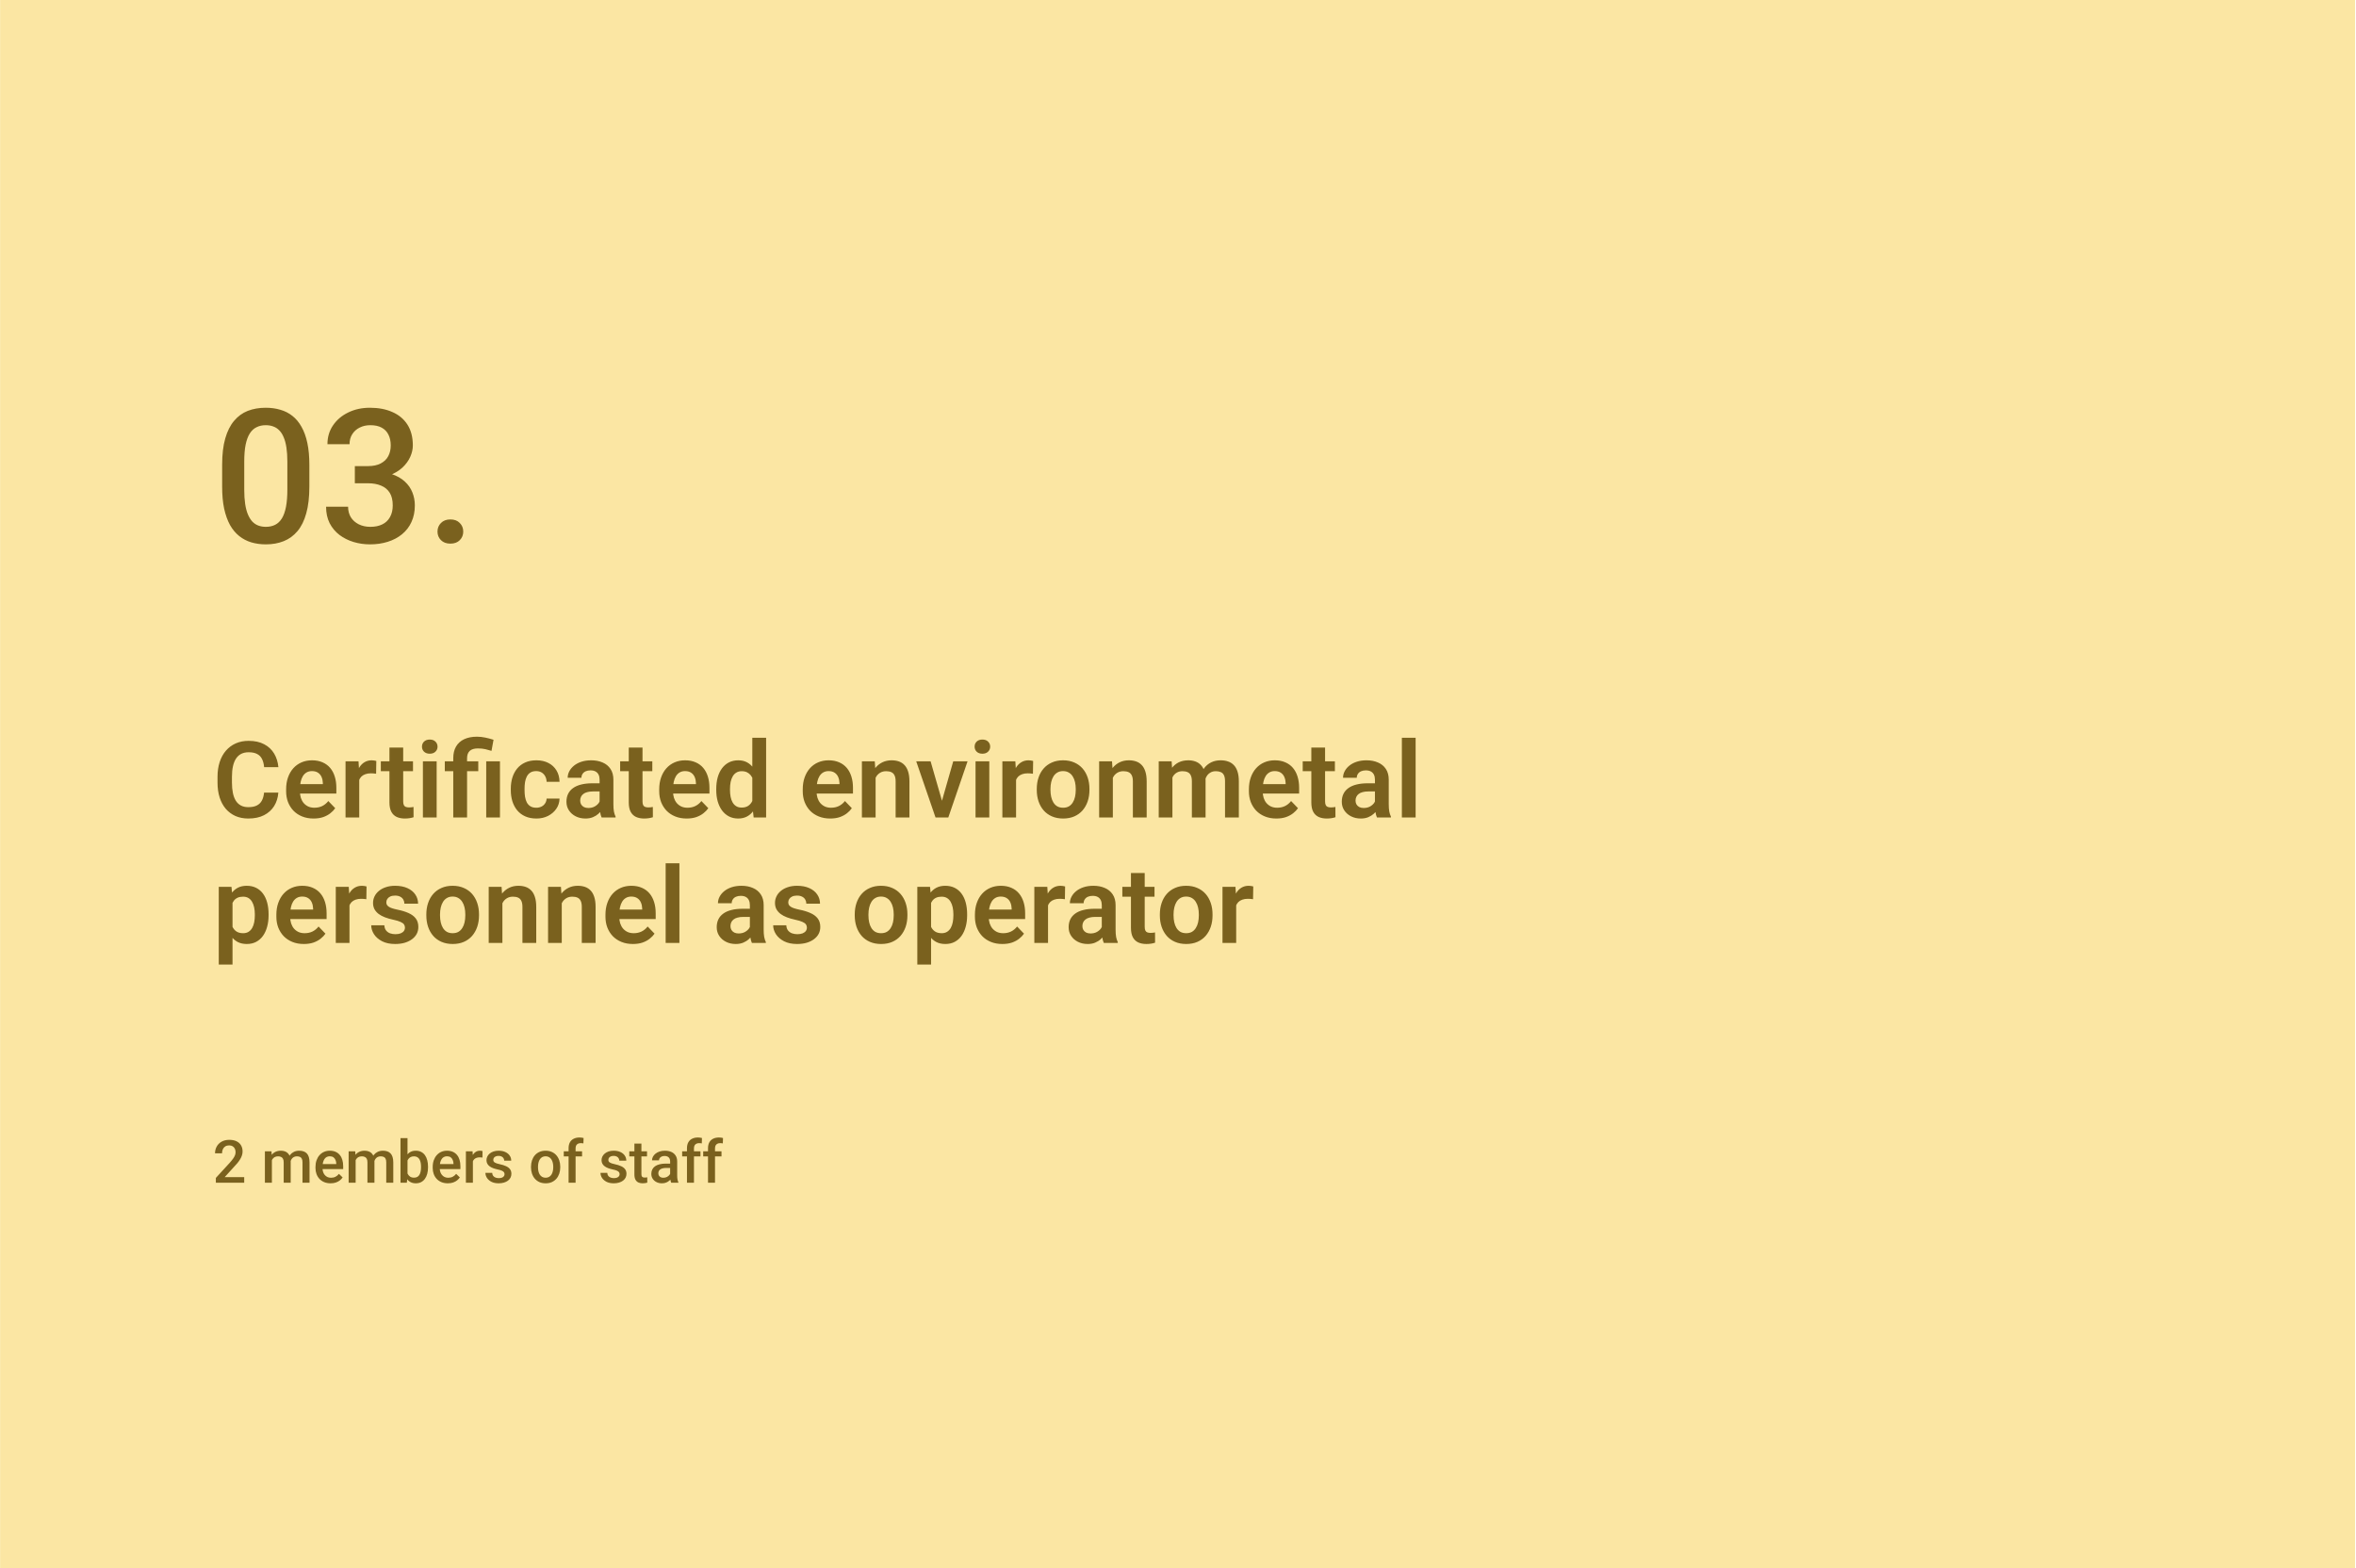 <svg width="751" height="500" viewBox="0 0 751 500" fill="none" xmlns="http://www.w3.org/2000/svg">
<rect width="750.677" height="500" transform="translate(0.032)" fill="#FBE6A3"/>
<path d="M98.612 148.212V155.14C98.612 158.459 98.282 161.292 97.623 163.641C96.982 165.97 96.051 167.862 94.828 169.318C93.605 170.773 92.14 171.841 90.432 172.52C88.744 173.199 86.851 173.539 84.755 173.539C83.086 173.539 81.534 173.325 80.097 172.898C78.681 172.471 77.4 171.802 76.255 170.89C75.11 169.977 74.129 168.803 73.314 167.367C72.519 165.912 71.898 164.175 71.451 162.156C71.024 160.138 70.811 157.799 70.811 155.14V148.212C70.811 144.874 71.141 142.059 71.801 139.769C72.46 137.46 73.402 135.587 74.624 134.151C75.847 132.695 77.303 131.637 78.991 130.978C80.699 130.318 82.601 129.988 84.697 129.988C86.385 129.988 87.938 130.201 89.355 130.628C90.791 131.036 92.072 131.686 93.198 132.579C94.343 133.471 95.313 134.636 96.109 136.072C96.924 137.489 97.545 139.206 97.972 141.225C98.399 143.224 98.612 145.553 98.612 148.212ZM91.597 156.13V147.164C91.597 145.475 91.499 143.99 91.305 142.71C91.111 141.409 90.82 140.313 90.432 139.42C90.063 138.508 89.597 137.77 89.035 137.207C88.472 136.625 87.831 136.208 87.113 135.956C86.395 135.684 85.59 135.548 84.697 135.548C83.61 135.548 82.64 135.762 81.786 136.189C80.932 136.596 80.214 137.256 79.632 138.168C79.049 139.08 78.603 140.284 78.293 141.778C78.001 143.253 77.856 145.048 77.856 147.164V156.13C77.856 157.838 77.953 159.342 78.147 160.642C78.341 161.943 78.632 163.059 79.02 163.99C79.408 164.902 79.874 165.659 80.418 166.261C80.981 166.843 81.621 167.27 82.339 167.542C83.076 167.813 83.882 167.949 84.755 167.949C85.862 167.949 86.842 167.736 87.695 167.309C88.549 166.882 89.268 166.203 89.85 165.271C90.432 164.32 90.869 163.088 91.16 161.574C91.451 160.06 91.597 158.245 91.597 156.13ZM113.11 148.59H117.302C118.932 148.59 120.281 148.309 121.349 147.746C122.435 147.183 123.241 146.407 123.765 145.417C124.289 144.427 124.551 143.292 124.551 142.011C124.551 140.672 124.308 139.527 123.823 138.576C123.357 137.605 122.639 136.858 121.669 136.334C120.718 135.81 119.505 135.548 118.03 135.548C116.788 135.548 115.662 135.8 114.653 136.305C113.663 136.79 112.877 137.489 112.295 138.401C111.713 139.294 111.422 140.361 111.422 141.603H104.377C104.377 139.352 104.968 137.353 106.152 135.606C107.336 133.86 108.947 132.491 110.985 131.502C113.042 130.492 115.352 129.988 117.913 129.988C120.65 129.988 123.037 130.444 125.075 131.356C127.132 132.249 128.733 133.588 129.878 135.373C131.023 137.159 131.596 139.371 131.596 142.011C131.596 143.214 131.314 144.437 130.752 145.679C130.189 146.921 129.354 148.056 128.248 149.085C127.142 150.094 125.764 150.919 124.114 151.56C122.465 152.181 120.553 152.491 118.379 152.491H113.11V148.59ZM113.11 154.063V150.22H118.379C120.863 150.22 122.979 150.511 124.726 151.094C126.492 151.676 127.928 152.481 129.034 153.51C130.14 154.519 130.946 155.674 131.45 156.974C131.974 158.275 132.236 159.653 132.236 161.108C132.236 163.088 131.877 164.854 131.159 166.406C130.461 167.94 129.461 169.24 128.161 170.307C126.86 171.375 125.337 172.18 123.59 172.724C121.863 173.267 119.98 173.539 117.943 173.539C116.118 173.539 114.371 173.286 112.702 172.782C111.033 172.277 109.539 171.53 108.219 170.54C106.9 169.531 105.851 168.279 105.075 166.785C104.318 165.271 103.94 163.524 103.94 161.545H110.956C110.956 162.806 111.247 163.922 111.829 164.893C112.431 165.844 113.265 166.591 114.333 167.134C115.42 167.678 116.662 167.949 118.059 167.949C119.534 167.949 120.805 167.687 121.873 167.163C122.94 166.639 123.755 165.863 124.318 164.834C124.9 163.806 125.191 162.564 125.191 161.108C125.191 159.458 124.871 158.119 124.231 157.091C123.59 156.062 122.678 155.305 121.494 154.82C120.31 154.315 118.913 154.063 117.302 154.063H113.11ZM139.456 169.463C139.456 168.376 139.825 167.464 140.562 166.727C141.3 165.97 142.299 165.591 143.561 165.591C144.842 165.591 145.841 165.97 146.559 166.727C147.297 167.464 147.665 168.376 147.665 169.463C147.665 170.55 147.297 171.462 146.559 172.2C145.841 172.937 144.842 173.306 143.561 173.306C142.299 173.306 141.3 172.937 140.562 172.2C139.825 171.462 139.456 170.55 139.456 169.463Z" fill="#7A611E"/>
<path d="M84.175 252.684H88.724C88.602 254.294 88.156 255.722 87.384 256.968C86.612 258.203 85.537 259.173 84.159 259.879C82.78 260.585 81.109 260.938 79.147 260.938C77.636 260.938 76.274 260.673 75.061 260.144C73.859 259.603 72.828 258.837 71.968 257.845C71.119 256.841 70.468 255.639 70.016 254.239C69.564 252.827 69.338 251.245 69.338 249.492V247.656C69.338 245.902 69.57 244.32 70.033 242.908C70.496 241.497 71.157 240.295 72.018 239.303C72.889 238.299 73.931 237.527 75.144 236.987C76.368 236.446 77.735 236.176 79.246 236.176C81.209 236.176 82.868 236.54 84.225 237.268C85.581 237.985 86.634 238.972 87.384 240.229C88.134 241.486 88.586 242.93 88.74 244.562H84.192C84.103 243.548 83.883 242.688 83.53 241.982C83.188 241.276 82.67 240.742 81.975 240.378C81.291 240.003 80.382 239.815 79.246 239.815C78.364 239.815 77.586 239.981 76.914 240.312C76.252 240.642 75.701 241.139 75.26 241.8C74.819 242.451 74.488 243.267 74.267 244.248C74.047 245.219 73.936 246.343 73.936 247.622V249.492C73.936 250.716 74.036 251.813 74.234 252.783C74.433 253.754 74.741 254.575 75.16 255.248C75.579 255.92 76.12 256.433 76.781 256.786C77.443 257.139 78.231 257.315 79.147 257.315C80.26 257.315 81.165 257.139 81.859 256.786C82.565 256.433 83.1 255.915 83.464 255.231C83.839 254.548 84.076 253.698 84.175 252.684ZM99.955 260.938C98.599 260.938 97.38 260.717 96.299 260.276C95.219 259.835 94.298 259.223 93.537 258.44C92.787 257.646 92.208 256.725 91.8 255.678C91.403 254.619 91.205 253.483 91.205 252.27V251.609C91.205 250.23 91.403 248.979 91.8 247.854C92.197 246.718 92.76 245.742 93.487 244.926C94.215 244.11 95.086 243.482 96.101 243.041C97.115 242.6 98.235 242.379 99.459 242.379C100.727 242.379 101.846 242.594 102.816 243.024C103.787 243.443 104.597 244.039 105.248 244.811C105.898 245.582 106.389 246.509 106.72 247.589C107.051 248.659 107.216 249.844 107.216 251.146V252.982H93.19V249.971H102.916V249.64C102.894 248.946 102.761 248.312 102.519 247.738C102.276 247.154 101.901 246.691 101.394 246.349C100.887 245.996 100.231 245.82 99.425 245.82C98.775 245.82 98.207 245.963 97.722 246.25C97.248 246.525 96.851 246.922 96.531 247.441C96.222 247.948 95.991 248.554 95.836 249.26C95.682 249.966 95.605 250.749 95.605 251.609V252.27C95.605 253.02 95.704 253.715 95.902 254.355C96.112 254.994 96.415 255.551 96.812 256.025C97.22 256.488 97.705 256.852 98.268 257.117C98.841 257.37 99.492 257.497 100.219 257.497C101.135 257.497 101.962 257.321 102.701 256.968C103.45 256.604 104.101 256.069 104.652 255.364L106.852 257.646C106.477 258.198 105.97 258.727 105.331 259.234C104.702 259.741 103.941 260.155 103.048 260.475C102.155 260.783 101.124 260.938 99.955 260.938ZM114.511 246.365V260.607H110.144V242.71H114.279L114.511 246.365ZM119.953 242.594L119.886 246.663C119.644 246.619 119.368 246.586 119.059 246.564C118.762 246.542 118.48 246.531 118.216 246.531C117.543 246.531 116.953 246.625 116.446 246.812C115.939 246.988 115.514 247.248 115.172 247.589C114.841 247.931 114.588 248.35 114.411 248.847C114.235 249.332 114.136 249.883 114.114 250.501L113.171 250.385C113.171 249.249 113.287 248.196 113.518 247.226C113.75 246.255 114.086 245.406 114.527 244.678C114.968 243.95 115.52 243.388 116.181 242.991C116.854 242.583 117.626 242.379 118.497 242.379C118.74 242.379 118.999 242.401 119.274 242.445C119.561 242.478 119.787 242.528 119.953 242.594ZM131.647 242.71V245.853H121.392V242.71H131.647ZM124.137 238.31H128.521V255.446C128.521 255.976 128.592 256.384 128.736 256.67C128.879 256.957 129.094 257.15 129.381 257.249C129.667 257.348 130.009 257.398 130.406 257.398C130.693 257.398 130.958 257.381 131.2 257.348C131.443 257.315 131.647 257.282 131.812 257.249L131.829 260.524C131.465 260.646 131.051 260.745 130.588 260.822C130.136 260.899 129.623 260.938 129.05 260.938C128.069 260.938 127.208 260.772 126.47 260.442C125.731 260.1 125.157 259.554 124.749 258.804C124.341 258.043 124.137 257.04 124.137 255.794V238.31ZM139.189 242.71V260.607H134.806V242.71H139.189ZM134.508 238.029C134.508 237.378 134.729 236.838 135.17 236.408C135.622 235.978 136.229 235.763 136.989 235.763C137.75 235.763 138.351 235.978 138.792 236.408C139.245 236.838 139.471 237.378 139.471 238.029C139.471 238.668 139.245 239.203 138.792 239.633C138.351 240.063 137.75 240.278 136.989 240.278C136.229 240.278 135.622 240.063 135.17 239.633C134.729 239.203 134.508 238.668 134.508 238.029ZM148.882 260.607H144.482V241.717C144.482 240.24 144.78 238.994 145.376 237.979C145.982 236.954 146.848 236.176 147.972 235.647C149.108 235.118 150.459 234.853 152.025 234.853C152.94 234.853 153.822 234.947 154.671 235.134C155.532 235.311 156.414 235.542 157.318 235.829L156.673 239.369C156.088 239.181 155.449 239.005 154.754 238.839C154.07 238.674 153.26 238.591 152.323 238.591C151.165 238.591 150.299 238.856 149.726 239.385C149.163 239.915 148.882 240.692 148.882 241.717V260.607ZM152.455 242.71V245.853H141.786V242.71H152.455ZM159.369 242.71V260.607H154.986V242.71H159.369ZM170.947 257.497C171.565 257.497 172.116 257.376 172.602 257.133C173.087 256.891 173.473 256.549 173.759 256.108C174.057 255.667 174.217 255.154 174.239 254.57H178.358C178.336 255.783 177.994 256.869 177.332 257.828C176.671 258.787 175.788 259.548 174.686 260.111C173.594 260.662 172.37 260.938 171.014 260.938C169.635 260.938 168.433 260.706 167.408 260.243C166.382 259.78 165.528 259.135 164.844 258.308C164.171 257.481 163.664 256.521 163.322 255.43C162.991 254.338 162.826 253.169 162.826 251.923V251.394C162.826 250.148 162.991 248.979 163.322 247.887C163.664 246.795 164.171 245.836 164.844 245.009C165.528 244.182 166.382 243.537 167.408 243.074C168.433 242.611 169.63 242.379 170.997 242.379C172.442 242.379 173.71 242.66 174.801 243.223C175.904 243.785 176.764 244.579 177.382 245.605C178.01 246.63 178.336 247.838 178.358 249.227H174.239C174.217 248.587 174.074 248.014 173.809 247.507C173.544 246.999 173.169 246.591 172.684 246.283C172.199 245.974 171.609 245.82 170.914 245.82C170.176 245.82 169.558 245.974 169.062 246.283C168.577 246.591 168.196 247.016 167.921 247.556C167.656 248.086 167.468 248.681 167.358 249.343C167.259 249.993 167.209 250.677 167.209 251.394V251.923C167.209 252.651 167.259 253.346 167.358 254.007C167.468 254.669 167.656 255.264 167.921 255.794C168.196 256.312 168.577 256.725 169.062 257.034C169.558 257.343 170.187 257.497 170.947 257.497ZM191.127 256.803V248.549C191.127 247.942 191.022 247.418 190.813 246.977C190.603 246.536 190.284 246.194 189.854 245.952C189.423 245.709 188.878 245.588 188.216 245.588C187.632 245.588 187.119 245.687 186.678 245.886C186.248 246.084 185.917 246.365 185.685 246.729C185.454 247.082 185.338 247.49 185.338 247.953H180.955C180.955 247.214 181.131 246.514 181.484 245.853C181.837 245.18 182.339 244.585 182.989 244.066C183.651 243.537 184.439 243.123 185.354 242.826C186.281 242.528 187.317 242.379 188.464 242.379C189.82 242.379 191.028 242.611 192.086 243.074C193.156 243.526 193.994 244.21 194.601 245.125C195.218 246.04 195.527 247.192 195.527 248.582V256.389C195.527 257.282 195.582 258.049 195.692 258.688C195.814 259.317 195.99 259.863 196.222 260.326V260.607H191.772C191.563 260.155 191.403 259.581 191.293 258.887C191.182 258.181 191.127 257.486 191.127 256.803ZM191.739 249.707L191.772 252.304H189.01C188.326 252.304 187.725 252.375 187.207 252.519C186.689 252.651 186.264 252.849 185.933 253.114C185.603 253.368 185.354 253.676 185.189 254.04C185.024 254.393 184.941 254.796 184.941 255.248C184.941 255.689 185.04 256.086 185.239 256.439C185.448 256.792 185.746 257.073 186.132 257.282C186.529 257.481 186.992 257.58 187.521 257.58C188.293 257.58 188.966 257.426 189.539 257.117C190.113 256.797 190.559 256.411 190.879 255.959C191.199 255.507 191.37 255.077 191.392 254.669L192.649 256.554C192.495 257.007 192.263 257.486 191.954 257.994C191.645 258.501 191.248 258.975 190.763 259.416C190.278 259.857 189.694 260.221 189.01 260.508C188.326 260.794 187.532 260.938 186.628 260.938C185.47 260.938 184.434 260.706 183.518 260.243C182.603 259.78 181.881 259.146 181.352 258.341C180.822 257.536 180.558 256.621 180.558 255.595C180.558 254.647 180.734 253.809 181.087 253.081C181.44 252.353 181.964 251.741 182.658 251.245C183.353 250.738 184.213 250.357 185.239 250.104C186.275 249.839 187.461 249.707 188.795 249.707H191.739ZM207.932 242.71V245.853H197.677V242.71H207.932ZM200.423 238.31H204.806V255.446C204.806 255.976 204.878 256.384 205.021 256.67C205.165 256.957 205.38 257.15 205.666 257.249C205.953 257.348 206.295 257.398 206.692 257.398C206.979 257.398 207.243 257.381 207.486 257.348C207.728 257.315 207.932 257.282 208.098 257.249L208.114 260.524C207.751 260.646 207.337 260.745 206.874 260.822C206.422 260.899 205.909 260.938 205.336 260.938C204.354 260.938 203.494 260.772 202.755 260.442C202.016 260.1 201.443 259.554 201.035 258.804C200.627 258.043 200.423 257.04 200.423 255.794V238.31ZM218.882 260.938C217.526 260.938 216.308 260.717 215.227 260.276C214.146 259.835 213.226 259.223 212.465 258.44C211.715 257.646 211.136 256.725 210.728 255.678C210.331 254.619 210.132 253.483 210.132 252.27V251.609C210.132 250.23 210.331 248.979 210.728 247.854C211.125 246.718 211.687 245.742 212.415 244.926C213.143 244.11 214.014 243.482 215.028 243.041C216.043 242.6 217.162 242.379 218.386 242.379C219.654 242.379 220.774 242.594 221.744 243.024C222.714 243.443 223.525 244.039 224.175 244.811C224.826 245.582 225.317 246.509 225.648 247.589C225.978 248.659 226.144 249.844 226.144 251.146V252.982H212.117V249.971H221.843V249.64C221.821 248.946 221.689 248.312 221.446 247.738C221.204 247.154 220.829 246.691 220.321 246.349C219.814 245.996 219.158 245.82 218.353 245.82C217.703 245.82 217.135 245.963 216.649 246.25C216.175 246.525 215.778 246.922 215.459 247.441C215.15 247.948 214.918 248.554 214.764 249.26C214.609 249.966 214.532 250.749 214.532 251.609V252.27C214.532 253.02 214.631 253.715 214.83 254.355C215.039 254.994 215.343 255.551 215.74 256.025C216.148 256.488 216.633 256.852 217.195 257.117C217.769 257.37 218.419 257.497 219.147 257.497C220.062 257.497 220.889 257.321 221.628 256.968C222.378 256.604 223.029 256.069 223.58 255.364L225.78 257.646C225.405 258.198 224.898 258.727 224.258 259.234C223.63 259.741 222.869 260.155 221.976 260.475C221.082 260.783 220.051 260.938 218.882 260.938ZM239.806 256.803V235.2H244.206V260.607H240.236L239.806 256.803ZM228.311 251.873V251.526C228.311 250.159 228.465 248.918 228.774 247.804C229.094 246.68 229.557 245.715 230.163 244.91C230.77 244.105 231.503 243.482 232.363 243.041C233.234 242.6 234.221 242.379 235.324 242.379C236.394 242.379 237.325 242.594 238.119 243.024C238.924 243.454 239.608 244.066 240.17 244.86C240.744 245.654 241.201 246.597 241.543 247.689C241.885 248.769 242.133 249.96 242.288 251.261V252.204C242.133 253.472 241.885 254.636 241.543 255.694C241.201 256.753 240.744 257.679 240.17 258.473C239.608 259.256 238.924 259.863 238.119 260.293C237.314 260.723 236.371 260.938 235.291 260.938C234.199 260.938 233.218 260.712 232.347 260.26C231.486 259.807 230.753 259.173 230.147 258.357C229.551 257.541 229.094 256.582 228.774 255.479C228.465 254.377 228.311 253.175 228.311 251.873ZM232.694 251.526V251.873C232.694 252.645 232.76 253.368 232.892 254.04C233.025 254.713 233.24 255.308 233.537 255.827C233.835 256.334 234.216 256.731 234.679 257.018C235.153 257.304 235.726 257.448 236.399 257.448C237.259 257.448 237.965 257.26 238.516 256.885C239.079 256.499 239.514 255.976 239.823 255.314C240.132 254.641 240.33 253.886 240.418 253.048V250.451C240.374 249.789 240.259 249.177 240.071 248.615C239.895 248.053 239.641 247.567 239.31 247.159C238.99 246.751 238.593 246.432 238.119 246.2C237.645 245.968 237.083 245.853 236.432 245.853C235.759 245.853 235.186 246.002 234.712 246.299C234.238 246.586 233.852 246.988 233.554 247.507C233.256 248.025 233.036 248.626 232.892 249.31C232.76 249.993 232.694 250.732 232.694 251.526ZM264.634 260.938C263.278 260.938 262.059 260.717 260.978 260.276C259.898 259.835 258.977 259.223 258.216 258.44C257.466 257.646 256.887 256.725 256.479 255.678C256.082 254.619 255.884 253.483 255.884 252.27V251.609C255.884 250.23 256.082 248.979 256.479 247.854C256.876 246.718 257.439 245.742 258.167 244.926C258.894 244.11 259.765 243.482 260.78 243.041C261.794 242.6 262.914 242.379 264.138 242.379C265.406 242.379 266.525 242.594 267.496 243.024C268.466 243.443 269.276 244.039 269.927 244.811C270.578 245.582 271.068 246.509 271.399 247.589C271.73 248.659 271.895 249.844 271.895 251.146V252.982H257.869V249.971H267.595V249.64C267.573 248.946 267.44 248.312 267.198 247.738C266.955 247.154 266.58 246.691 266.073 246.349C265.566 245.996 264.91 245.82 264.105 245.82C263.454 245.82 262.886 245.963 262.401 246.25C261.927 246.525 261.53 246.922 261.21 247.441C260.901 247.948 260.67 248.554 260.515 249.26C260.361 249.966 260.284 250.749 260.284 251.609V252.27C260.284 253.02 260.383 253.715 260.581 254.355C260.791 254.994 261.094 255.551 261.491 256.025C261.899 256.488 262.384 256.852 262.947 257.117C263.52 257.37 264.171 257.497 264.899 257.497C265.814 257.497 266.641 257.321 267.38 256.968C268.13 256.604 268.78 256.069 269.332 255.364L271.531 257.646C271.157 258.198 270.649 258.727 270.01 259.234C269.381 259.741 268.62 260.155 267.727 260.475C266.834 260.783 265.803 260.938 264.634 260.938ZM279.107 246.531V260.607H274.74V242.71H278.842L279.107 246.531ZM278.412 251.013H277.122C277.133 249.712 277.31 248.532 277.651 247.474C277.993 246.415 278.473 245.505 279.091 244.744C279.719 243.984 280.463 243.399 281.324 242.991C282.184 242.583 283.143 242.379 284.202 242.379C285.062 242.379 285.839 242.5 286.534 242.743C287.229 242.986 287.824 243.372 288.32 243.901C288.827 244.43 289.213 245.125 289.478 245.985C289.754 246.834 289.892 247.882 289.892 249.128V260.607H285.492V249.095C285.492 248.279 285.37 247.634 285.128 247.159C284.896 246.685 284.554 246.349 284.102 246.15C283.661 245.952 283.115 245.853 282.465 245.853C281.792 245.853 281.202 245.99 280.695 246.266C280.199 246.531 279.78 246.9 279.438 247.374C279.107 247.849 278.853 248.394 278.677 249.012C278.501 249.629 278.412 250.297 278.412 251.013ZM299.684 257.299L303.852 242.71H308.417L302.281 260.607H299.502L299.684 257.299ZM296.64 242.71L300.858 257.332L301.007 260.607H298.212L292.058 242.71H296.64ZM315.348 242.71V260.607H310.964V242.71H315.348ZM310.667 238.029C310.667 237.378 310.887 236.838 311.328 236.408C311.78 235.978 312.387 235.763 313.148 235.763C313.909 235.763 314.51 235.978 314.951 236.408C315.403 236.838 315.629 237.378 315.629 238.029C315.629 238.668 315.403 239.203 314.951 239.633C314.51 240.063 313.909 240.278 313.148 240.278C312.387 240.278 311.78 240.063 311.328 239.633C310.887 239.203 310.667 238.668 310.667 238.029ZM323.883 246.365V260.607H319.516V242.71H323.651L323.883 246.365ZM329.325 242.594L329.258 246.663C329.016 246.619 328.74 246.586 328.431 246.564C328.134 246.542 327.852 246.531 327.588 246.531C326.915 246.531 326.325 246.625 325.818 246.812C325.311 246.988 324.886 247.248 324.544 247.589C324.214 247.931 323.96 248.35 323.783 248.847C323.607 249.332 323.508 249.883 323.486 250.501L322.543 250.385C322.543 249.249 322.659 248.196 322.89 247.226C323.122 246.255 323.458 245.406 323.899 244.678C324.34 243.95 324.892 243.388 325.553 242.991C326.226 242.583 326.998 242.379 327.869 242.379C328.112 242.379 328.371 242.401 328.646 242.445C328.933 242.478 329.159 242.528 329.325 242.594ZM330.482 251.84V251.493C330.482 250.181 330.67 248.973 331.045 247.871C331.42 246.757 331.966 245.792 332.682 244.976C333.399 244.16 334.276 243.526 335.312 243.074C336.349 242.611 337.529 242.379 338.852 242.379C340.197 242.379 341.388 242.611 342.425 243.074C343.472 243.526 344.355 244.16 345.071 244.976C345.788 245.792 346.334 246.757 346.709 247.871C347.084 248.973 347.271 250.181 347.271 251.493V251.84C347.271 253.142 347.084 254.349 346.709 255.463C346.334 256.565 345.788 257.53 345.071 258.357C344.355 259.173 343.478 259.807 342.441 260.26C341.405 260.712 340.219 260.938 338.885 260.938C337.562 260.938 336.376 260.712 335.329 260.26C334.281 259.807 333.399 259.173 332.682 258.357C331.966 257.53 331.42 256.565 331.045 255.463C330.67 254.349 330.482 253.142 330.482 251.84ZM334.849 251.493V251.84C334.849 252.623 334.926 253.357 335.081 254.04C335.235 254.724 335.472 255.325 335.792 255.843C336.112 256.361 336.525 256.769 337.033 257.067C337.551 257.354 338.168 257.497 338.885 257.497C339.591 257.497 340.197 257.354 340.705 257.067C341.212 256.769 341.625 256.361 341.945 255.843C342.276 255.325 342.519 254.724 342.673 254.04C342.827 253.357 342.905 252.623 342.905 251.84V251.493C342.905 250.721 342.827 249.999 342.673 249.326C342.519 248.643 342.276 248.042 341.945 247.523C341.625 246.994 341.206 246.58 340.688 246.283C340.181 245.974 339.569 245.82 338.852 245.82C338.146 245.82 337.54 245.974 337.033 246.283C336.525 246.58 336.112 246.994 335.792 247.523C335.472 248.042 335.235 248.643 335.081 249.326C334.926 249.999 334.849 250.721 334.849 251.493ZM354.731 246.531V260.607H350.364V242.71H354.466L354.731 246.531ZM354.036 251.013H352.746C352.757 249.712 352.934 248.532 353.276 247.474C353.617 246.415 354.097 245.505 354.715 244.744C355.343 243.984 356.087 243.399 356.948 242.991C357.808 242.583 358.767 242.379 359.826 242.379C360.686 242.379 361.463 242.5 362.158 242.743C362.853 242.986 363.448 243.372 363.944 243.901C364.452 244.43 364.837 245.125 365.102 245.985C365.378 246.834 365.516 247.882 365.516 249.128V260.607H361.116V249.095C361.116 248.279 360.995 247.634 360.752 247.159C360.52 246.685 360.179 246.349 359.726 246.15C359.285 245.952 358.739 245.853 358.089 245.853C357.416 245.853 356.826 245.99 356.319 246.266C355.823 246.531 355.404 246.9 355.062 247.374C354.731 247.849 354.477 248.394 354.301 249.012C354.125 249.629 354.036 250.297 354.036 251.013ZM373.72 246.382V260.607H369.353V242.71H373.472L373.72 246.382ZM373.075 251.013H371.735C371.735 249.767 371.884 248.62 372.182 247.573C372.49 246.525 372.942 245.616 373.538 244.844C374.133 244.061 374.867 243.454 375.738 243.024C376.62 242.594 377.64 242.379 378.798 242.379C379.603 242.379 380.342 242.5 381.014 242.743C381.687 242.975 382.266 243.344 382.751 243.851C383.247 244.347 383.628 244.998 383.892 245.803C384.157 246.597 384.289 247.551 384.289 248.665V260.607H379.923V249.111C379.923 248.273 379.801 247.617 379.559 247.143C379.327 246.669 378.991 246.338 378.55 246.15C378.109 245.952 377.579 245.853 376.962 245.853C376.278 245.853 375.688 245.99 375.192 246.266C374.707 246.531 374.304 246.9 373.984 247.374C373.676 247.849 373.444 248.394 373.29 249.012C373.146 249.629 373.075 250.297 373.075 251.013ZM383.959 250.203L382.156 250.534C382.167 249.409 382.321 248.356 382.619 247.374C382.916 246.382 383.352 245.516 383.925 244.777C384.51 244.028 385.232 243.443 386.092 243.024C386.963 242.594 387.967 242.379 389.103 242.379C389.985 242.379 390.779 242.506 391.485 242.76C392.201 243.002 392.813 243.394 393.321 243.934C393.828 244.463 394.214 245.152 394.478 246.002C394.754 246.851 394.892 247.887 394.892 249.111V260.607H390.492V249.095C390.492 248.223 390.371 247.556 390.128 247.093C389.897 246.63 389.56 246.31 389.119 246.134C388.678 245.946 388.16 245.853 387.564 245.853C386.958 245.853 386.429 245.968 385.976 246.2C385.535 246.421 385.16 246.729 384.852 247.126C384.554 247.523 384.328 247.986 384.174 248.516C384.03 249.034 383.959 249.596 383.959 250.203ZM406.851 260.938C405.495 260.938 404.276 260.717 403.195 260.276C402.115 259.835 401.194 259.223 400.433 258.44C399.683 257.646 399.104 256.725 398.696 255.678C398.299 254.619 398.101 253.483 398.101 252.27V251.609C398.101 250.23 398.299 248.979 398.696 247.854C399.093 246.718 399.656 245.742 400.383 244.926C401.111 244.11 401.982 243.482 402.997 243.041C404.011 242.6 405.131 242.379 406.355 242.379C407.623 242.379 408.742 242.594 409.712 243.024C410.683 243.443 411.493 244.039 412.144 244.811C412.794 245.582 413.285 246.509 413.616 247.589C413.947 248.659 414.112 249.844 414.112 251.146V252.982H400.086V249.971H409.812V249.64C409.79 248.946 409.657 248.312 409.415 247.738C409.172 247.154 408.797 246.691 408.29 246.349C407.783 245.996 407.127 245.82 406.322 245.82C405.671 245.82 405.103 245.963 404.618 246.25C404.144 246.525 403.747 246.922 403.427 247.441C403.118 247.948 402.887 248.554 402.732 249.26C402.578 249.966 402.501 250.749 402.501 251.609V252.27C402.501 253.02 402.6 253.715 402.798 254.355C403.008 254.994 403.311 255.551 403.708 256.025C404.116 256.488 404.601 256.852 405.164 257.117C405.737 257.37 406.388 257.497 407.115 257.497C408.031 257.497 408.858 257.321 409.597 256.968C410.346 256.604 410.997 256.069 411.548 255.364L413.748 257.646C413.373 258.198 412.866 258.727 412.227 259.234C411.598 259.741 410.837 260.155 409.944 260.475C409.051 260.783 408.02 260.938 406.851 260.938ZM425.509 242.71V245.853H415.254V242.71H425.509ZM417.999 238.31H422.383V255.446C422.383 255.976 422.454 256.384 422.598 256.67C422.741 256.957 422.956 257.15 423.243 257.249C423.529 257.348 423.871 257.398 424.268 257.398C424.555 257.398 424.82 257.381 425.062 257.348C425.305 257.315 425.509 257.282 425.674 257.249L425.691 260.524C425.327 260.646 424.913 260.745 424.45 260.822C423.998 260.899 423.485 260.938 422.912 260.938C421.93 260.938 421.07 260.772 420.332 260.442C419.593 260.1 419.019 259.554 418.611 258.804C418.203 258.043 417.999 257.04 417.999 255.794V238.31ZM438.278 256.803V248.549C438.278 247.942 438.173 247.418 437.964 246.977C437.754 246.536 437.435 246.194 437.004 245.952C436.574 245.709 436.029 245.588 435.367 245.588C434.783 245.588 434.27 245.687 433.829 245.886C433.399 246.084 433.068 246.365 432.836 246.729C432.605 247.082 432.489 247.49 432.489 247.953H428.106C428.106 247.214 428.282 246.514 428.635 245.853C428.988 245.18 429.49 244.585 430.14 244.066C430.802 243.537 431.59 243.123 432.505 242.826C433.432 242.528 434.468 242.379 435.615 242.379C436.971 242.379 438.179 242.611 439.237 243.074C440.307 243.526 441.145 244.21 441.752 245.125C442.369 246.04 442.678 247.192 442.678 248.582V256.389C442.678 257.282 442.733 258.049 442.843 258.688C442.965 259.317 443.141 259.863 443.373 260.326V260.607H438.923C438.714 260.155 438.554 259.581 438.444 258.887C438.333 258.181 438.278 257.486 438.278 256.803ZM438.89 249.707L438.923 252.304H436.161C435.477 252.304 434.876 252.375 434.358 252.519C433.84 252.651 433.415 252.849 433.084 253.114C432.754 253.368 432.505 253.676 432.34 254.04C432.175 254.393 432.092 254.796 432.092 255.248C432.092 255.689 432.191 256.086 432.39 256.439C432.599 256.792 432.897 257.073 433.283 257.282C433.68 257.481 434.143 257.58 434.672 257.58C435.444 257.58 436.117 257.426 436.69 257.117C437.264 256.797 437.71 256.411 438.03 255.959C438.35 255.507 438.521 255.077 438.543 254.669L439.8 256.554C439.645 257.007 439.414 257.486 439.105 257.994C438.796 258.501 438.399 258.975 437.914 259.416C437.429 259.857 436.845 260.221 436.161 260.508C435.477 260.794 434.683 260.938 433.779 260.938C432.621 260.938 431.585 260.706 430.669 260.243C429.754 259.78 429.032 259.146 428.503 258.341C427.973 257.536 427.709 256.621 427.709 255.595C427.709 254.647 427.885 253.809 428.238 253.081C428.591 252.353 429.115 251.741 429.809 251.245C430.504 250.738 431.364 250.357 432.39 250.104C433.426 249.839 434.612 249.707 435.946 249.707H438.89ZM451.246 235.2V260.607H446.863V235.2H451.246ZM74.118 286.15V307.488H69.735V282.71H73.787L74.118 286.15ZM85.614 291.476V291.824C85.614 293.125 85.46 294.332 85.151 295.446C84.853 296.549 84.412 297.514 83.828 298.341C83.243 299.157 82.515 299.796 81.644 300.26C80.784 300.712 79.792 300.938 78.667 300.938C77.564 300.938 76.605 300.728 75.789 300.309C74.973 299.879 74.284 299.273 73.721 298.49C73.159 297.707 72.707 296.797 72.365 295.761C72.034 294.713 71.786 293.572 71.621 292.337V291.228C71.786 289.916 72.034 288.725 72.365 287.656C72.707 286.575 73.159 285.643 73.721 284.86C74.284 284.066 74.967 283.454 75.772 283.024C76.588 282.594 77.542 282.379 78.634 282.379C79.77 282.379 80.768 282.594 81.628 283.024C82.499 283.454 83.232 284.072 83.828 284.877C84.423 285.682 84.87 286.641 85.168 287.755C85.465 288.869 85.614 290.109 85.614 291.476ZM81.231 291.824V291.476C81.231 290.683 81.159 289.949 81.016 289.277C80.872 288.593 80.652 287.997 80.354 287.49C80.056 286.972 79.67 286.569 79.196 286.283C78.722 285.996 78.149 285.853 77.476 285.853C76.803 285.853 76.225 285.963 75.739 286.183C75.254 286.404 74.857 286.718 74.548 287.126C74.24 287.534 73.997 288.019 73.821 288.582C73.655 289.133 73.545 289.745 73.49 290.418V293.164C73.589 293.98 73.782 294.713 74.069 295.364C74.355 296.014 74.774 296.532 75.326 296.918C75.888 297.304 76.616 297.497 77.509 297.497C78.182 297.497 78.755 297.348 79.229 297.051C79.704 296.753 80.09 296.345 80.387 295.827C80.685 295.297 80.9 294.691 81.032 294.007C81.165 293.324 81.231 292.596 81.231 291.824ZM96.845 300.938C95.489 300.938 94.27 300.717 93.19 300.276C92.109 299.835 91.188 299.223 90.427 298.44C89.678 297.646 89.099 296.725 88.691 295.678C88.294 294.619 88.095 293.483 88.095 292.27V291.609C88.095 290.23 88.294 288.979 88.691 287.854C89.088 286.718 89.65 285.742 90.378 284.926C91.106 284.11 91.977 283.482 92.991 283.041C94.006 282.6 95.125 282.379 96.349 282.379C97.617 282.379 98.736 282.594 99.707 283.024C100.677 283.443 101.488 284.039 102.138 284.811C102.789 285.582 103.28 286.509 103.61 287.589C103.941 288.659 104.107 289.844 104.107 291.146V292.982H90.08V289.971H99.806V289.64C99.784 288.946 99.652 288.312 99.409 287.738C99.166 287.154 98.791 286.691 98.284 286.349C97.777 285.996 97.121 285.82 96.316 285.82C95.665 285.82 95.097 285.963 94.612 286.25C94.138 286.525 93.741 286.922 93.421 287.441C93.112 287.948 92.881 288.554 92.727 289.26C92.572 289.966 92.495 290.749 92.495 291.609V292.27C92.495 293.02 92.594 293.715 92.793 294.355C93.002 294.994 93.305 295.551 93.703 296.025C94.111 296.488 94.596 296.852 95.158 297.117C95.731 297.37 96.382 297.497 97.11 297.497C98.025 297.497 98.852 297.321 99.591 296.968C100.341 296.604 100.991 296.069 101.543 295.364L103.743 297.646C103.368 298.198 102.86 298.727 102.221 299.234C101.592 299.741 100.832 300.155 99.938 300.475C99.045 300.783 98.014 300.938 96.845 300.938ZM111.401 286.365V300.607H107.034V282.71H111.169L111.401 286.365ZM116.843 282.594L116.777 286.663C116.534 286.619 116.258 286.586 115.95 286.564C115.652 286.542 115.371 286.531 115.106 286.531C114.433 286.531 113.844 286.625 113.336 286.812C112.829 286.988 112.404 287.248 112.063 287.589C111.732 287.931 111.478 288.35 111.302 288.847C111.125 289.332 111.026 289.883 111.004 290.501L110.061 290.385C110.061 289.249 110.177 288.196 110.409 287.226C110.64 286.255 110.976 285.406 111.418 284.678C111.859 283.95 112.41 283.388 113.072 282.991C113.744 282.583 114.516 282.379 115.387 282.379C115.63 282.379 115.889 282.401 116.165 282.445C116.451 282.478 116.677 282.528 116.843 282.594ZM129.083 295.711C129.083 295.336 128.984 295 128.785 294.702C128.587 294.404 128.212 294.134 127.661 293.891C127.12 293.638 126.326 293.401 125.279 293.18C124.352 292.982 123.498 292.734 122.715 292.436C121.932 292.138 121.259 291.78 120.697 291.361C120.134 290.931 119.693 290.429 119.374 289.855C119.065 289.271 118.91 288.598 118.91 287.838C118.91 287.099 119.07 286.404 119.39 285.753C119.71 285.092 120.173 284.513 120.78 284.017C121.386 283.509 122.125 283.112 122.996 282.826C123.867 282.528 124.849 282.379 125.94 282.379C127.462 282.379 128.769 282.627 129.86 283.123C130.963 283.62 131.807 284.303 132.391 285.174C132.976 286.035 133.268 287.005 133.268 288.086H128.901C128.901 287.611 128.791 287.181 128.57 286.795C128.361 286.41 128.035 286.101 127.594 285.869C127.153 285.627 126.596 285.505 125.924 285.505C125.317 285.505 124.804 285.605 124.385 285.803C123.977 286.002 123.669 286.261 123.459 286.58C123.25 286.9 123.145 287.253 123.145 287.639C123.145 287.926 123.2 288.185 123.31 288.416C123.432 288.637 123.625 288.841 123.889 289.028C124.154 289.216 124.512 289.387 124.964 289.541C125.428 289.696 125.995 289.844 126.668 289.988C128.002 290.252 129.166 290.605 130.158 291.046C131.162 291.476 131.945 292.05 132.507 292.767C133.069 293.483 133.351 294.399 133.351 295.512C133.351 296.306 133.18 297.034 132.838 297.696C132.496 298.346 132 298.914 131.349 299.399C130.698 299.885 129.921 300.265 129.017 300.541C128.113 300.805 127.093 300.938 125.957 300.938C124.314 300.938 122.924 300.646 121.789 300.061C120.653 299.466 119.793 298.716 119.208 297.812C118.624 296.896 118.332 295.948 118.332 294.967H122.516C122.549 295.661 122.737 296.218 123.079 296.637C123.421 297.056 123.851 297.359 124.369 297.547C124.898 297.723 125.455 297.812 126.04 297.812C126.701 297.812 127.258 297.723 127.71 297.547C128.162 297.359 128.504 297.111 128.736 296.803C128.967 296.483 129.083 296.119 129.083 295.711ZM135.898 291.84V291.493C135.898 290.181 136.085 288.973 136.46 287.871C136.835 286.757 137.381 285.792 138.098 284.976C138.814 284.16 139.691 283.526 140.728 283.074C141.764 282.611 142.944 282.379 144.267 282.379C145.613 282.379 146.804 282.611 147.84 283.074C148.888 283.526 149.77 284.16 150.487 284.976C151.203 285.792 151.749 286.757 152.124 287.871C152.499 288.973 152.687 290.181 152.687 291.493V291.84C152.687 293.142 152.499 294.349 152.124 295.463C151.749 296.565 151.203 297.53 150.487 298.357C149.77 299.173 148.893 299.807 147.857 300.26C146.82 300.712 145.635 300.938 144.3 300.938C142.977 300.938 141.792 300.712 140.744 300.26C139.697 299.807 138.814 299.173 138.098 298.357C137.381 297.53 136.835 296.565 136.46 295.463C136.085 294.349 135.898 293.142 135.898 291.84ZM140.265 291.493V291.84C140.265 292.623 140.342 293.357 140.496 294.04C140.65 294.724 140.888 295.325 141.207 295.843C141.527 296.361 141.941 296.769 142.448 297.067C142.966 297.354 143.584 297.497 144.3 297.497C145.006 297.497 145.613 297.354 146.12 297.067C146.627 296.769 147.041 296.361 147.36 295.843C147.691 295.325 147.934 294.724 148.088 294.04C148.243 293.357 148.32 292.623 148.32 291.84V291.493C148.32 290.721 148.243 289.999 148.088 289.326C147.934 288.643 147.691 288.042 147.36 287.523C147.041 286.994 146.622 286.58 146.103 286.283C145.596 285.974 144.984 285.82 144.267 285.82C143.562 285.82 142.955 285.974 142.448 286.283C141.941 286.58 141.527 286.994 141.207 287.523C140.888 288.042 140.65 288.643 140.496 289.326C140.342 289.999 140.265 290.721 140.265 291.493ZM160.146 286.531V300.607H155.78V282.71H159.882L160.146 286.531ZM159.452 291.013H158.162C158.173 289.712 158.349 288.532 158.691 287.474C159.033 286.415 159.512 285.505 160.13 284.744C160.758 283.984 161.503 283.399 162.363 282.991C163.223 282.583 164.182 282.379 165.241 282.379C166.101 282.379 166.878 282.5 167.573 282.743C168.268 282.986 168.863 283.372 169.36 283.901C169.867 284.43 170.253 285.125 170.517 285.985C170.793 286.834 170.931 287.882 170.931 289.128V300.607H166.531V289.095C166.531 288.279 166.41 287.634 166.167 287.159C165.936 286.685 165.594 286.349 165.142 286.15C164.701 285.952 164.155 285.853 163.504 285.853C162.832 285.853 162.242 285.99 161.734 286.266C161.238 286.531 160.819 286.9 160.477 287.374C160.146 287.849 159.893 288.394 159.716 289.012C159.54 289.629 159.452 290.297 159.452 291.013ZM179.069 286.531V300.607H174.702V282.71H178.804L179.069 286.531ZM178.374 291.013H177.084C177.095 289.712 177.272 288.532 177.613 287.474C177.955 286.415 178.435 285.505 179.052 284.744C179.681 283.984 180.425 283.399 181.285 282.991C182.146 282.583 183.105 282.379 184.164 282.379C185.024 282.379 185.801 282.5 186.496 282.743C187.19 282.986 187.786 283.372 188.282 283.901C188.789 284.43 189.175 285.125 189.44 285.985C189.716 286.834 189.854 287.882 189.854 289.128V300.607H185.454V289.095C185.454 288.279 185.332 287.634 185.09 287.159C184.858 286.685 184.516 286.349 184.064 286.15C183.623 285.952 183.077 285.853 182.427 285.853C181.754 285.853 181.164 285.99 180.657 286.266C180.161 286.531 179.742 286.9 179.4 287.374C179.069 287.849 178.815 288.394 178.639 289.012C178.462 289.629 178.374 290.297 178.374 291.013ZM201.746 300.938C200.39 300.938 199.171 300.717 198.091 300.276C197.01 299.835 196.089 299.223 195.328 298.44C194.579 297.646 194 296.725 193.592 295.678C193.195 294.619 192.996 293.483 192.996 292.27V291.609C192.996 290.23 193.195 288.979 193.592 287.854C193.989 286.718 194.551 285.742 195.279 284.926C196.007 284.11 196.878 283.482 197.892 283.041C198.907 282.6 200.026 282.379 201.25 282.379C202.518 282.379 203.637 282.594 204.608 283.024C205.578 283.443 206.389 284.039 207.039 284.811C207.69 285.582 208.181 286.509 208.511 287.589C208.842 288.659 209.008 289.844 209.008 291.146V292.982H194.981V289.971H204.707V289.64C204.685 288.946 204.553 288.312 204.31 287.738C204.067 287.154 203.693 286.691 203.185 286.349C202.678 285.996 202.022 285.82 201.217 285.82C200.566 285.82 199.998 285.963 199.513 286.25C199.039 286.525 198.642 286.922 198.322 287.441C198.014 287.948 197.782 288.554 197.628 289.26C197.473 289.966 197.396 290.749 197.396 291.609V292.27C197.396 293.02 197.495 293.715 197.694 294.355C197.903 294.994 198.207 295.551 198.604 296.025C199.012 296.488 199.497 296.852 200.059 297.117C200.633 297.37 201.283 297.497 202.011 297.497C202.926 297.497 203.753 297.321 204.492 296.968C205.242 296.604 205.892 296.069 206.444 295.364L208.644 297.646C208.269 298.198 207.762 298.727 207.122 299.234C206.493 299.741 205.733 300.155 204.839 300.475C203.946 300.783 202.915 300.938 201.746 300.938ZM216.567 275.2V300.607H212.183V275.2H216.567ZM239.029 296.803V288.549C239.029 287.942 238.924 287.418 238.715 286.977C238.505 286.536 238.185 286.194 237.755 285.952C237.325 285.709 236.779 285.588 236.118 285.588C235.533 285.588 235.021 285.687 234.58 285.886C234.149 286.084 233.819 286.365 233.587 286.729C233.356 287.082 233.24 287.49 233.24 287.953H228.856C228.856 287.214 229.033 286.514 229.386 285.853C229.739 285.18 230.24 284.585 230.891 284.066C231.553 283.537 232.341 283.123 233.256 282.826C234.183 282.528 235.219 282.379 236.366 282.379C237.722 282.379 238.93 282.611 239.988 283.074C241.058 283.526 241.896 284.21 242.503 285.125C243.12 286.04 243.429 287.192 243.429 288.582V296.389C243.429 297.282 243.484 298.049 243.594 298.688C243.716 299.317 243.892 299.863 244.124 300.326V300.607H239.674C239.465 300.155 239.305 299.581 239.194 298.887C239.084 298.181 239.029 297.486 239.029 296.803ZM239.641 289.707L239.674 292.304H236.912C236.228 292.304 235.627 292.375 235.109 292.519C234.591 292.651 234.166 292.849 233.835 293.114C233.504 293.368 233.256 293.676 233.091 294.04C232.925 294.393 232.843 294.796 232.843 295.248C232.843 295.689 232.942 296.086 233.141 296.439C233.35 296.792 233.648 297.073 234.034 297.282C234.431 297.481 234.894 297.58 235.423 297.58C236.195 297.58 236.868 297.426 237.441 297.117C238.014 296.797 238.461 296.411 238.781 295.959C239.101 295.507 239.272 295.077 239.294 294.669L240.551 296.554C240.396 297.007 240.165 297.486 239.856 297.994C239.547 298.501 239.15 298.975 238.665 299.416C238.18 299.857 237.595 300.221 236.912 300.508C236.228 300.794 235.434 300.938 234.53 300.938C233.372 300.938 232.336 300.706 231.42 300.243C230.505 299.78 229.783 299.146 229.253 298.341C228.724 297.536 228.459 296.621 228.459 295.595C228.459 294.647 228.636 293.809 228.989 293.081C229.342 292.353 229.865 291.741 230.56 291.245C231.255 290.738 232.115 290.357 233.141 290.104C234.177 289.839 235.362 289.707 236.697 289.707H239.641ZM257.207 295.711C257.207 295.336 257.108 295 256.909 294.702C256.711 294.404 256.336 294.134 255.785 293.891C255.244 293.638 254.45 293.401 253.403 293.18C252.477 292.982 251.622 292.734 250.839 292.436C250.056 292.138 249.383 291.78 248.821 291.361C248.259 290.931 247.818 290.429 247.498 289.855C247.189 289.271 247.035 288.598 247.035 287.838C247.035 287.099 247.195 286.404 247.514 285.753C247.834 285.092 248.297 284.513 248.904 284.017C249.51 283.509 250.249 283.112 251.12 282.826C251.991 282.528 252.973 282.379 254.064 282.379C255.586 282.379 256.893 282.627 257.985 283.123C259.087 283.62 259.931 284.303 260.515 285.174C261.1 286.035 261.392 287.005 261.392 288.086H257.025C257.025 287.611 256.915 287.181 256.694 286.795C256.485 286.41 256.16 286.101 255.719 285.869C255.277 285.627 254.721 285.505 254.048 285.505C253.441 285.505 252.929 285.605 252.51 285.803C252.102 286.002 251.793 286.261 251.583 286.58C251.374 286.9 251.269 287.253 251.269 287.639C251.269 287.926 251.324 288.185 251.435 288.416C251.556 288.637 251.749 288.841 252.013 289.028C252.278 289.216 252.636 289.387 253.089 289.541C253.552 289.696 254.12 289.844 254.792 289.988C256.127 290.252 257.29 290.605 258.282 291.046C259.286 291.476 260.069 292.05 260.631 292.767C261.194 293.483 261.475 294.399 261.475 295.512C261.475 296.306 261.304 297.034 260.962 297.696C260.62 298.346 260.124 298.914 259.473 299.399C258.823 299.885 258.045 300.265 257.141 300.541C256.237 300.805 255.217 300.938 254.081 300.938C252.438 300.938 251.049 300.646 249.913 300.061C248.777 299.466 247.917 298.716 247.332 297.812C246.748 296.896 246.456 295.948 246.456 294.967H250.641C250.674 295.661 250.861 296.218 251.203 296.637C251.545 297.056 251.975 297.359 252.493 297.547C253.022 297.723 253.579 297.812 254.164 297.812C254.825 297.812 255.382 297.723 255.834 297.547C256.286 297.359 256.628 297.111 256.86 296.803C257.091 296.483 257.207 296.119 257.207 295.711ZM272.458 291.84V291.493C272.458 290.181 272.645 288.973 273.02 287.871C273.395 286.757 273.941 285.792 274.658 284.976C275.374 284.16 276.251 283.526 277.288 283.074C278.324 282.611 279.504 282.379 280.827 282.379C282.173 282.379 283.364 282.611 284.4 283.074C285.448 283.526 286.33 284.16 287.047 284.976C287.763 285.792 288.309 286.757 288.684 287.871C289.059 288.973 289.247 290.181 289.247 291.493V291.84C289.247 293.142 289.059 294.349 288.684 295.463C288.309 296.565 287.763 297.53 287.047 298.357C286.33 299.173 285.453 299.807 284.417 300.26C283.38 300.712 282.195 300.938 280.86 300.938C279.537 300.938 278.352 300.712 277.304 300.26C276.257 299.807 275.374 299.173 274.658 298.357C273.941 297.53 273.395 296.565 273.02 295.463C272.645 294.349 272.458 293.142 272.458 291.84ZM276.824 291.493V291.84C276.824 292.623 276.902 293.357 277.056 294.04C277.21 294.724 277.447 295.325 277.767 295.843C278.087 296.361 278.501 296.769 279.008 297.067C279.526 297.354 280.144 297.497 280.86 297.497C281.566 297.497 282.173 297.354 282.68 297.067C283.187 296.769 283.601 296.361 283.92 295.843C284.251 295.325 284.494 294.724 284.648 294.04C284.803 293.357 284.88 292.623 284.88 291.84V291.493C284.88 290.721 284.803 289.999 284.648 289.326C284.494 288.643 284.251 288.042 283.92 287.523C283.601 286.994 283.182 286.58 282.663 286.283C282.156 285.974 281.544 285.82 280.827 285.82C280.122 285.82 279.515 285.974 279.008 286.283C278.501 286.58 278.087 286.994 277.767 287.523C277.447 288.042 277.21 288.643 277.056 289.326C276.902 289.999 276.824 290.721 276.824 291.493ZM296.789 286.15V307.488H292.406V282.71H296.458L296.789 286.15ZM308.285 291.476V291.824C308.285 293.125 308.13 294.332 307.822 295.446C307.524 296.549 307.083 297.514 306.498 298.341C305.914 299.157 305.186 299.796 304.315 300.26C303.455 300.712 302.463 300.938 301.338 300.938C300.235 300.938 299.276 300.728 298.46 300.309C297.644 299.879 296.954 299.273 296.392 298.49C295.83 297.707 295.378 296.797 295.036 295.761C294.705 294.713 294.457 293.572 294.291 292.337V291.228C294.457 289.916 294.705 288.725 295.036 287.656C295.378 286.575 295.83 285.643 296.392 284.86C296.954 284.066 297.638 283.454 298.443 283.024C299.259 282.594 300.213 282.379 301.305 282.379C302.44 282.379 303.438 282.594 304.299 283.024C305.17 283.454 305.903 284.072 306.498 284.877C307.094 285.682 307.541 286.641 307.838 287.755C308.136 288.869 308.285 290.109 308.285 291.476ZM303.902 291.824V291.476C303.902 290.683 303.83 289.949 303.687 289.277C303.543 288.593 303.323 287.997 303.025 287.49C302.727 286.972 302.341 286.569 301.867 286.283C301.393 285.996 300.819 285.853 300.147 285.853C299.474 285.853 298.895 285.963 298.41 286.183C297.925 286.404 297.528 286.718 297.219 287.126C296.91 287.534 296.668 288.019 296.491 288.582C296.326 289.133 296.216 289.745 296.161 290.418V293.164C296.26 293.98 296.453 294.713 296.739 295.364C297.026 296.014 297.445 296.532 297.997 296.918C298.559 297.304 299.287 297.497 300.18 297.497C300.853 297.497 301.426 297.348 301.9 297.051C302.374 296.753 302.76 296.345 303.058 295.827C303.356 295.297 303.571 294.691 303.703 294.007C303.835 293.324 303.902 292.596 303.902 291.824ZM319.516 300.938C318.16 300.938 316.941 300.717 315.86 300.276C314.78 299.835 313.859 299.223 313.098 298.44C312.348 297.646 311.769 296.725 311.361 295.678C310.964 294.619 310.766 293.483 310.766 292.27V291.609C310.766 290.23 310.964 288.979 311.361 287.854C311.758 286.718 312.321 285.742 313.049 284.926C313.776 284.11 314.648 283.482 315.662 283.041C316.676 282.6 317.796 282.379 319.02 282.379C320.288 282.379 321.407 282.594 322.378 283.024C323.348 283.443 324.158 284.039 324.809 284.811C325.46 285.582 325.95 286.509 326.281 287.589C326.612 288.659 326.777 289.844 326.777 291.146V292.982H312.751V289.971H322.477V289.64C322.455 288.946 322.322 288.312 322.08 287.738C321.837 287.154 321.462 286.691 320.955 286.349C320.448 285.996 319.792 285.82 318.987 285.82C318.336 285.82 317.768 285.963 317.283 286.25C316.809 286.525 316.412 286.922 316.092 287.441C315.783 287.948 315.552 288.554 315.397 289.26C315.243 289.966 315.166 290.749 315.166 291.609V292.27C315.166 293.02 315.265 293.715 315.464 294.355C315.673 294.994 315.976 295.551 316.373 296.025C316.781 296.488 317.266 296.852 317.829 297.117C318.402 297.37 319.053 297.497 319.781 297.497C320.696 297.497 321.523 297.321 322.262 296.968C323.012 296.604 323.662 296.069 324.214 295.364L326.413 297.646C326.039 298.198 325.531 298.727 324.892 299.234C324.263 299.741 323.502 300.155 322.609 300.475C321.716 300.783 320.685 300.938 319.516 300.938ZM334.072 286.365V300.607H329.705V282.71H333.84L334.072 286.365ZM339.514 282.594L339.448 286.663C339.205 286.619 338.929 286.586 338.62 286.564C338.323 286.542 338.042 286.531 337.777 286.531C337.104 286.531 336.514 286.625 336.007 286.812C335.5 286.988 335.075 287.248 334.733 287.589C334.403 287.931 334.149 288.35 333.973 288.847C333.796 289.332 333.697 289.883 333.675 290.501L332.732 290.385C332.732 289.249 332.848 288.196 333.079 287.226C333.311 286.255 333.647 285.406 334.088 284.678C334.529 283.95 335.081 283.388 335.742 282.991C336.415 282.583 337.187 282.379 338.058 282.379C338.301 282.379 338.56 282.401 338.836 282.445C339.122 282.478 339.348 282.528 339.514 282.594ZM351.208 296.803V288.549C351.208 287.942 351.103 287.418 350.894 286.977C350.684 286.536 350.364 286.194 349.934 285.952C349.504 285.709 348.958 285.588 348.297 285.588C347.712 285.588 347.2 285.687 346.758 285.886C346.328 286.084 345.998 286.365 345.766 286.729C345.534 287.082 345.419 287.49 345.419 287.953H341.035C341.035 287.214 341.212 286.514 341.565 285.853C341.918 285.18 342.419 284.585 343.07 284.066C343.732 283.537 344.52 283.123 345.435 282.826C346.362 282.528 347.398 282.379 348.545 282.379C349.901 282.379 351.109 282.611 352.167 283.074C353.237 283.526 354.075 284.21 354.681 285.125C355.299 286.04 355.608 287.192 355.608 288.582V296.389C355.608 297.282 355.663 298.049 355.773 298.688C355.894 299.317 356.071 299.863 356.302 300.326V300.607H351.853C351.644 300.155 351.484 299.581 351.373 298.887C351.263 298.181 351.208 297.486 351.208 296.803ZM351.82 289.707L351.853 292.304H349.091C348.407 292.304 347.806 292.375 347.288 292.519C346.77 292.651 346.345 292.849 346.014 293.114C345.683 293.368 345.435 293.676 345.27 294.04C345.104 294.393 345.022 294.796 345.022 295.248C345.022 295.689 345.121 296.086 345.319 296.439C345.529 296.792 345.827 297.073 346.213 297.282C346.61 297.481 347.073 297.58 347.602 297.58C348.374 297.58 349.047 297.426 349.62 297.117C350.193 296.797 350.64 296.411 350.96 295.959C351.28 295.507 351.451 295.077 351.473 294.669L352.73 296.554C352.575 297.007 352.344 297.486 352.035 297.994C351.726 298.501 351.329 298.975 350.844 299.416C350.359 299.857 349.774 300.221 349.091 300.508C348.407 300.794 347.613 300.938 346.709 300.938C345.551 300.938 344.514 300.706 343.599 300.243C342.684 299.78 341.962 299.146 341.432 298.341C340.903 297.536 340.638 296.621 340.638 295.595C340.638 294.647 340.815 293.809 341.168 293.081C341.521 292.353 342.044 291.741 342.739 291.245C343.434 290.738 344.294 290.357 345.319 290.104C346.356 289.839 347.541 289.707 348.876 289.707H351.82ZM368.013 282.71V285.853H357.758V282.71H368.013ZM360.504 278.31H364.887V295.446C364.887 295.976 364.959 296.384 365.102 296.67C365.245 296.957 365.461 297.15 365.747 297.249C366.034 297.348 366.376 297.398 366.773 297.398C367.059 297.398 367.324 297.381 367.567 297.348C367.809 297.315 368.013 297.282 368.179 297.249L368.195 300.524C367.831 300.646 367.418 300.745 366.955 300.822C366.503 300.899 365.99 300.938 365.416 300.938C364.435 300.938 363.575 300.772 362.836 300.442C362.097 300.1 361.524 299.554 361.116 298.804C360.708 298.043 360.504 297.04 360.504 295.794V278.31ZM369.717 291.84V291.493C369.717 290.181 369.904 288.973 370.279 287.871C370.654 286.757 371.2 285.792 371.917 284.976C372.634 284.16 373.51 283.526 374.547 283.074C375.583 282.611 376.763 282.379 378.087 282.379C379.432 282.379 380.623 282.611 381.659 283.074C382.707 283.526 383.589 284.16 384.306 284.976C385.023 285.792 385.568 286.757 385.943 287.871C386.318 288.973 386.506 290.181 386.506 291.493V291.84C386.506 293.142 386.318 294.349 385.943 295.463C385.568 296.565 385.023 297.53 384.306 298.357C383.589 299.173 382.712 299.807 381.676 300.26C380.639 300.712 379.454 300.938 378.12 300.938C376.796 300.938 375.611 300.712 374.563 300.26C373.516 299.807 372.634 299.173 371.917 298.357C371.2 297.53 370.654 296.565 370.279 295.463C369.904 294.349 369.717 293.142 369.717 291.84ZM374.084 291.493V291.84C374.084 292.623 374.161 293.357 374.315 294.04C374.47 294.724 374.707 295.325 375.027 295.843C375.346 296.361 375.76 296.769 376.267 297.067C376.785 297.354 377.403 297.497 378.12 297.497C378.825 297.497 379.432 297.354 379.939 297.067C380.446 296.769 380.86 296.361 381.18 295.843C381.511 295.325 381.753 294.724 381.907 294.04C382.062 293.357 382.139 292.623 382.139 291.84V291.493C382.139 290.721 382.062 289.999 381.907 289.326C381.753 288.643 381.511 288.042 381.18 287.523C380.86 286.994 380.441 286.58 379.923 286.283C379.415 285.974 378.803 285.82 378.087 285.82C377.381 285.82 376.774 285.974 376.267 286.283C375.76 286.58 375.346 286.994 375.027 287.523C374.707 288.042 374.47 288.643 374.315 289.326C374.161 289.999 374.084 290.721 374.084 291.493ZM394.048 286.365V300.607H389.682V282.71H393.817L394.048 286.365ZM399.49 282.594L399.424 286.663C399.181 286.619 398.906 286.586 398.597 286.564C398.299 286.542 398.018 286.531 397.753 286.531C397.081 286.531 396.491 286.625 395.984 286.812C395.476 286.988 395.052 287.248 394.71 287.589C394.379 287.931 394.126 288.35 393.949 288.847C393.773 289.332 393.673 289.883 393.651 290.501L392.709 290.385C392.709 289.249 392.824 288.196 393.056 287.226C393.287 286.255 393.624 285.406 394.065 284.678C394.506 283.95 395.057 283.388 395.719 282.991C396.392 282.583 397.164 282.379 398.035 282.379C398.277 282.379 398.536 282.401 398.812 282.445C399.099 282.478 399.325 282.528 399.49 282.594Z" fill="#7A611E"/>
<path d="M77.843 375.265V377.043H68.802V375.515L73.193 370.726C73.674 370.182 74.054 369.713 74.332 369.318C74.61 368.923 74.804 368.568 74.915 368.253C75.033 367.931 75.091 367.62 75.091 367.317C75.091 366.891 75.011 366.517 74.851 366.196C74.696 365.869 74.468 365.613 74.165 365.427C73.863 365.236 73.495 365.14 73.063 365.14C72.563 365.14 72.143 365.248 71.803 365.464C71.464 365.681 71.207 365.98 71.034 366.363C70.862 366.74 70.775 367.172 70.775 367.66H68.543C68.543 366.876 68.722 366.159 69.08 365.511C69.438 364.856 69.957 364.338 70.636 363.955C71.315 363.566 72.134 363.371 73.091 363.371C73.992 363.371 74.758 363.522 75.388 363.825C76.018 364.128 76.496 364.557 76.824 365.112C77.157 365.668 77.324 366.326 77.324 367.085C77.324 367.505 77.256 367.922 77.12 368.336C76.984 368.75 76.79 369.163 76.537 369.577C76.29 369.985 75.996 370.395 75.657 370.809C75.317 371.217 74.943 371.63 74.536 372.05L71.618 375.265H77.843ZM86.67 369.058V377.043H84.438V367.021H86.54L86.67 369.058ZM86.309 371.661L85.549 371.652C85.549 370.96 85.636 370.321 85.809 369.735C85.981 369.148 86.235 368.639 86.568 368.206C86.902 367.768 87.315 367.431 87.809 367.197C88.309 366.956 88.887 366.835 89.541 366.835C89.999 366.835 90.415 366.903 90.792 367.039C91.175 367.169 91.505 367.376 91.783 367.66C92.067 367.944 92.283 368.308 92.431 368.753C92.586 369.197 92.663 369.735 92.663 370.364V377.043H90.431V370.559C90.431 370.071 90.357 369.688 90.208 369.41C90.066 369.133 89.859 368.935 89.588 368.818C89.322 368.694 89.004 368.632 88.634 368.632C88.214 368.632 87.856 368.713 87.559 368.873C87.269 369.034 87.031 369.253 86.846 369.531C86.661 369.809 86.525 370.13 86.439 370.494C86.352 370.859 86.309 371.248 86.309 371.661ZM92.524 371.068L91.477 371.3C91.477 370.695 91.561 370.124 91.728 369.586C91.9 369.043 92.15 368.568 92.478 368.16C92.811 367.746 93.222 367.422 93.71 367.187C94.198 366.953 94.756 366.835 95.386 366.835C95.899 366.835 96.356 366.906 96.757 367.048C97.165 367.184 97.511 367.4 97.795 367.697C98.079 367.993 98.295 368.379 98.443 368.855C98.591 369.324 98.665 369.892 98.665 370.559V377.043H96.424V370.55C96.424 370.043 96.35 369.651 96.201 369.373C96.059 369.095 95.856 368.904 95.59 368.799C95.325 368.688 95.007 368.632 94.636 368.632C94.29 368.632 93.984 368.697 93.719 368.827C93.46 368.95 93.24 369.126 93.061 369.355C92.882 369.577 92.746 369.833 92.654 370.124C92.567 370.414 92.524 370.729 92.524 371.068ZM105.381 377.228C104.64 377.228 103.97 377.108 103.371 376.867C102.778 376.62 102.272 376.277 101.852 375.839C101.438 375.4 101.12 374.885 100.898 374.292C100.675 373.699 100.564 373.06 100.564 372.375V372.004C100.564 371.22 100.678 370.51 100.907 369.874C101.135 369.238 101.453 368.694 101.861 368.243C102.269 367.786 102.75 367.437 103.306 367.197C103.862 366.956 104.464 366.835 105.112 366.835C105.829 366.835 106.455 366.956 106.993 367.197C107.53 367.437 107.974 367.777 108.326 368.216C108.685 368.648 108.95 369.163 109.123 369.762C109.302 370.361 109.392 371.022 109.392 371.745V372.699H101.648V371.096H107.187V370.92C107.175 370.519 107.094 370.142 106.946 369.79C106.804 369.438 106.585 369.154 106.289 368.938C105.992 368.722 105.597 368.614 105.103 368.614C104.732 368.614 104.402 368.694 104.112 368.855C103.828 369.009 103.59 369.234 103.399 369.531C103.207 369.827 103.059 370.185 102.954 370.605C102.855 371.019 102.806 371.485 102.806 372.004V372.375C102.806 372.813 102.864 373.221 102.982 373.597C103.105 373.968 103.284 374.292 103.519 374.57C103.754 374.848 104.038 375.067 104.371 375.227C104.705 375.382 105.084 375.459 105.511 375.459C106.048 375.459 106.526 375.351 106.946 375.135C107.366 374.919 107.731 374.613 108.039 374.218L109.216 375.357C109 375.672 108.719 375.975 108.373 376.265C108.027 376.549 107.604 376.781 107.104 376.96C106.61 377.139 106.035 377.228 105.381 377.228ZM113.365 369.058V377.043H111.133V367.021H113.236L113.365 369.058ZM113.004 371.661L112.245 371.652C112.245 370.96 112.331 370.321 112.504 369.735C112.677 369.148 112.93 368.639 113.263 368.206C113.597 367.768 114.011 367.431 114.505 367.197C115.005 366.956 115.582 366.835 116.237 366.835C116.694 366.835 117.111 366.903 117.487 367.039C117.87 367.169 118.201 367.376 118.478 367.66C118.762 367.944 118.979 368.308 119.127 368.753C119.281 369.197 119.358 369.735 119.358 370.364V377.043H117.126V370.559C117.126 370.071 117.052 369.688 116.904 369.41C116.762 369.133 116.555 368.935 116.283 368.818C116.018 368.694 115.7 368.632 115.329 368.632C114.909 368.632 114.551 368.713 114.255 368.873C113.964 369.034 113.727 369.253 113.541 369.531C113.356 369.809 113.22 370.13 113.134 370.494C113.047 370.859 113.004 371.248 113.004 371.661ZM119.219 371.068L118.173 371.3C118.173 370.695 118.256 370.124 118.423 369.586C118.596 369.043 118.846 368.568 119.173 368.16C119.507 367.746 119.917 367.422 120.405 367.187C120.893 366.953 121.452 366.835 122.082 366.835C122.594 366.835 123.051 366.906 123.453 367.048C123.86 367.184 124.206 367.4 124.49 367.697C124.774 367.993 124.99 368.379 125.138 368.855C125.287 369.324 125.361 369.892 125.361 370.559V377.043H123.119V370.55C123.119 370.043 123.045 369.651 122.897 369.373C122.755 369.095 122.551 368.904 122.285 368.799C122.02 368.688 121.702 368.632 121.331 368.632C120.986 368.632 120.68 368.697 120.414 368.827C120.155 368.95 119.936 369.126 119.757 369.355C119.578 369.577 119.442 369.833 119.349 370.124C119.263 370.414 119.219 370.729 119.219 371.068ZM127.667 362.815H129.899V374.903L129.686 377.043H127.667V362.815ZM136.439 371.939V372.134C136.439 372.875 136.356 373.557 136.189 374.181C136.028 374.798 135.781 375.336 135.448 375.792C135.121 376.249 134.713 376.605 134.225 376.858C133.744 377.105 133.185 377.228 132.549 377.228C131.925 377.228 131.381 377.111 130.918 376.876C130.455 376.642 130.066 376.308 129.751 375.876C129.442 375.444 129.192 374.928 129.001 374.329C128.81 373.73 128.674 373.069 128.593 372.347V371.726C128.674 370.997 128.81 370.337 129.001 369.744C129.192 369.145 129.442 368.629 129.751 368.197C130.066 367.759 130.452 367.422 130.909 367.187C131.372 366.953 131.913 366.835 132.53 366.835C133.172 366.835 133.737 366.959 134.225 367.206C134.719 367.453 135.13 367.805 135.457 368.262C135.784 368.713 136.028 369.25 136.189 369.874C136.356 370.497 136.439 371.186 136.439 371.939ZM134.207 372.134V371.939C134.207 371.488 134.17 371.065 134.095 370.67C134.021 370.269 133.898 369.917 133.725 369.614C133.558 369.312 133.33 369.074 133.04 368.901C132.755 368.722 132.4 368.632 131.974 368.632C131.579 368.632 131.239 368.7 130.955 368.836C130.671 368.972 130.434 369.157 130.242 369.392C130.051 369.627 129.899 369.898 129.788 370.207C129.683 370.516 129.612 370.849 129.575 371.207V372.884C129.631 373.347 129.748 373.773 129.927 374.162C130.112 374.545 130.372 374.854 130.705 375.089C131.039 375.317 131.468 375.431 131.993 375.431C132.407 375.431 132.755 375.348 133.04 375.181C133.324 375.014 133.549 374.783 133.716 374.486C133.889 374.184 134.012 373.832 134.086 373.43C134.167 373.029 134.207 372.597 134.207 372.134ZM142.747 377.228C142.006 377.228 141.336 377.108 140.737 376.867C140.144 376.62 139.638 376.277 139.218 375.839C138.804 375.4 138.486 374.885 138.264 374.292C138.041 373.699 137.93 373.06 137.93 372.375V372.004C137.93 371.22 138.045 370.51 138.273 369.874C138.501 369.238 138.82 368.694 139.227 368.243C139.635 367.786 140.116 367.437 140.672 367.197C141.228 366.956 141.83 366.835 142.478 366.835C143.195 366.835 143.821 366.956 144.359 367.197C144.896 367.437 145.341 367.777 145.693 368.216C146.051 368.648 146.316 369.163 146.489 369.762C146.668 370.361 146.758 371.022 146.758 371.745V372.699H139.014V371.096H144.553V370.92C144.541 370.519 144.461 370.142 144.312 369.79C144.17 369.438 143.951 369.154 143.655 368.938C143.358 368.722 142.963 368.614 142.469 368.614C142.099 368.614 141.768 368.694 141.478 368.855C141.194 369.009 140.956 369.234 140.765 369.531C140.573 369.827 140.425 370.185 140.32 370.605C140.221 371.019 140.172 371.485 140.172 372.004V372.375C140.172 372.813 140.231 373.221 140.348 373.597C140.471 373.968 140.65 374.292 140.885 374.57C141.12 374.848 141.404 375.067 141.737 375.227C142.071 375.382 142.451 375.459 142.877 375.459C143.414 375.459 143.892 375.351 144.312 375.135C144.732 374.919 145.097 374.613 145.405 374.218L146.582 375.357C146.366 375.672 146.085 375.975 145.739 376.265C145.393 376.549 144.97 376.781 144.47 376.96C143.976 377.139 143.402 377.228 142.747 377.228ZM150.741 368.929V377.043H148.508V367.021H150.639L150.741 368.929ZM153.807 366.956L153.788 369.031C153.652 369.006 153.504 368.987 153.344 368.975C153.189 368.963 153.035 368.957 152.88 368.957C152.498 368.957 152.161 369.012 151.871 369.123C151.581 369.228 151.337 369.383 151.139 369.586C150.948 369.784 150.799 370.025 150.694 370.309C150.589 370.593 150.528 370.911 150.509 371.263L150 371.3C150 370.67 150.061 370.087 150.185 369.549C150.308 369.012 150.494 368.54 150.741 368.132C150.994 367.725 151.309 367.407 151.686 367.178C152.068 366.95 152.51 366.835 153.01 366.835C153.146 366.835 153.291 366.848 153.445 366.872C153.606 366.897 153.726 366.925 153.807 366.956ZM160.828 374.329C160.828 374.107 160.772 373.906 160.661 373.727C160.55 373.542 160.337 373.375 160.022 373.227C159.713 373.078 159.256 372.943 158.651 372.819C158.12 372.702 157.632 372.563 157.188 372.402C156.749 372.236 156.372 372.035 156.058 371.8C155.743 371.566 155.499 371.288 155.326 370.967C155.153 370.645 155.066 370.275 155.066 369.855C155.066 369.447 155.156 369.062 155.335 368.697C155.514 368.333 155.77 368.012 156.104 367.734C156.437 367.456 156.842 367.237 157.317 367.076C157.799 366.916 158.336 366.835 158.929 366.835C159.769 366.835 160.488 366.977 161.087 367.261C161.692 367.539 162.156 367.919 162.477 368.401C162.798 368.876 162.958 369.414 162.958 370.013H160.726C160.726 369.747 160.658 369.5 160.522 369.271C160.393 369.037 160.195 368.848 159.929 368.706C159.664 368.558 159.33 368.484 158.929 368.484C158.546 368.484 158.228 368.546 157.975 368.669C157.728 368.787 157.543 368.941 157.419 369.133C157.302 369.324 157.243 369.534 157.243 369.762C157.243 369.929 157.274 370.08 157.336 370.216C157.404 370.346 157.515 370.466 157.669 370.578C157.824 370.683 158.034 370.781 158.299 370.874C158.571 370.967 158.911 371.056 159.318 371.143C160.084 371.303 160.741 371.51 161.291 371.763C161.847 372.01 162.273 372.331 162.569 372.727C162.866 373.116 163.014 373.61 163.014 374.209C163.014 374.653 162.918 375.061 162.727 375.431C162.542 375.796 162.27 376.114 161.912 376.385C161.553 376.651 161.124 376.858 160.624 377.006C160.13 377.154 159.574 377.228 158.957 377.228C158.049 377.228 157.28 377.068 156.65 376.747C156.021 376.419 155.542 376.002 155.215 375.496C154.894 374.984 154.733 374.452 154.733 373.903H156.891C156.916 374.317 157.03 374.647 157.234 374.894C157.444 375.135 157.703 375.311 158.012 375.422C158.327 375.527 158.651 375.579 158.985 375.579C159.386 375.579 159.723 375.527 159.994 375.422C160.266 375.311 160.473 375.163 160.615 374.977C160.757 374.786 160.828 374.57 160.828 374.329ZM169.266 372.143V371.93C169.266 371.207 169.371 370.537 169.581 369.92C169.791 369.296 170.094 368.756 170.489 368.299C170.89 367.836 171.378 367.478 171.953 367.224C172.533 366.965 173.188 366.835 173.916 366.835C174.651 366.835 175.306 366.965 175.88 367.224C176.46 367.478 176.951 367.836 177.353 368.299C177.754 368.756 178.06 369.296 178.27 369.92C178.48 370.537 178.585 371.207 178.585 371.93V372.143C178.585 372.865 178.48 373.535 178.27 374.153C178.06 374.77 177.754 375.311 177.353 375.774C176.951 376.231 176.463 376.589 175.889 376.848C175.315 377.102 174.663 377.228 173.935 377.228C173.2 377.228 172.542 377.102 171.962 376.848C171.387 376.589 170.9 376.231 170.498 375.774C170.097 375.311 169.791 374.77 169.581 374.153C169.371 373.535 169.266 372.865 169.266 372.143ZM171.499 371.93V372.143C171.499 372.594 171.545 373.02 171.638 373.421C171.73 373.823 171.875 374.175 172.073 374.477C172.271 374.78 172.524 375.018 172.832 375.19C173.141 375.363 173.509 375.45 173.935 375.45C174.348 375.45 174.707 375.363 175.009 375.19C175.318 375.018 175.571 374.78 175.769 374.477C175.966 374.175 176.111 373.823 176.204 373.421C176.303 373.02 176.352 372.594 176.352 372.143V371.93C176.352 371.485 176.303 371.065 176.204 370.67C176.111 370.269 175.963 369.914 175.76 369.605C175.562 369.296 175.309 369.055 175 368.882C174.697 368.703 174.336 368.614 173.916 368.614C173.496 368.614 173.132 368.703 172.823 368.882C172.521 369.055 172.271 369.296 172.073 369.605C171.875 369.914 171.73 370.269 171.638 370.67C171.545 371.065 171.499 371.485 171.499 371.93ZM183.475 377.043H181.243V366.057C181.243 365.31 181.382 364.683 181.66 364.177C181.944 363.664 182.348 363.278 182.873 363.019C183.398 362.754 184.019 362.621 184.735 362.621C184.957 362.621 185.177 362.636 185.393 362.667C185.609 362.692 185.819 362.732 186.023 362.788L185.967 364.51C185.844 364.48 185.708 364.458 185.56 364.446C185.418 364.433 185.263 364.427 185.096 364.427C184.757 364.427 184.463 364.492 184.216 364.622C183.976 364.745 183.79 364.927 183.661 365.168C183.537 365.409 183.475 365.705 183.475 366.057V377.043ZM185.541 367.021V368.651H179.705V367.021H185.541ZM197.509 374.329C197.509 374.107 197.453 373.906 197.342 373.727C197.231 373.542 197.018 373.375 196.703 373.227C196.394 373.078 195.937 372.943 195.332 372.819C194.801 372.702 194.313 372.563 193.868 372.402C193.43 372.236 193.053 372.035 192.738 371.8C192.423 371.566 192.179 371.288 192.006 370.967C191.834 370.645 191.747 370.275 191.747 369.855C191.747 369.447 191.837 369.062 192.016 368.697C192.195 368.333 192.451 368.012 192.785 367.734C193.118 367.456 193.522 367.237 193.998 367.076C194.48 366.916 195.017 366.835 195.61 366.835C196.449 366.835 197.169 366.977 197.768 367.261C198.373 367.539 198.836 367.919 199.157 368.401C199.478 368.876 199.639 369.414 199.639 370.013H197.407C197.407 369.747 197.339 369.5 197.203 369.271C197.073 369.037 196.876 368.848 196.61 368.706C196.345 368.558 196.011 368.484 195.61 368.484C195.227 368.484 194.909 368.546 194.656 368.669C194.409 368.787 194.223 368.941 194.1 369.133C193.983 369.324 193.924 369.534 193.924 369.762C193.924 369.929 193.955 370.08 194.016 370.216C194.084 370.346 194.196 370.466 194.35 370.578C194.504 370.683 194.714 370.781 194.98 370.874C195.252 370.967 195.591 371.056 195.999 371.143C196.764 371.303 197.422 371.51 197.972 371.763C198.527 372.01 198.954 372.331 199.25 372.727C199.546 373.116 199.695 373.61 199.695 374.209C199.695 374.653 199.599 375.061 199.407 375.431C199.222 375.796 198.95 376.114 198.592 376.385C198.234 376.651 197.805 376.858 197.305 377.006C196.811 377.154 196.255 377.228 195.637 377.228C194.73 377.228 193.961 377.068 193.331 376.747C192.701 376.419 192.223 376.002 191.895 375.496C191.574 374.984 191.414 374.452 191.414 373.903H193.572C193.597 374.317 193.711 374.647 193.915 374.894C194.125 375.135 194.384 375.311 194.693 375.422C195.008 375.527 195.332 375.579 195.665 375.579C196.067 375.579 196.403 375.527 196.675 375.422C196.947 375.311 197.153 375.163 197.295 374.977C197.438 374.786 197.509 374.57 197.509 374.329ZM206.243 367.021V368.651H200.593V367.021H206.243ZM202.223 364.566H204.456V374.273C204.456 374.582 204.499 374.82 204.585 374.987C204.678 375.147 204.805 375.255 204.965 375.311C205.126 375.366 205.314 375.394 205.53 375.394C205.684 375.394 205.833 375.385 205.975 375.366C206.117 375.348 206.231 375.329 206.317 375.311L206.327 377.015C206.141 377.071 205.925 377.12 205.678 377.163C205.437 377.207 205.16 377.228 204.845 377.228C204.332 377.228 203.878 377.139 203.483 376.96C203.088 376.774 202.779 376.475 202.557 376.061C202.334 375.647 202.223 375.098 202.223 374.412V364.566ZM213.617 375.033V370.253C213.617 369.895 213.552 369.586 213.422 369.327C213.292 369.068 213.095 368.867 212.829 368.725C212.57 368.583 212.243 368.512 211.847 368.512C211.483 368.512 211.168 368.574 210.903 368.697C210.637 368.821 210.43 368.987 210.282 369.197C210.134 369.407 210.06 369.645 210.06 369.911H207.837C207.837 369.515 207.932 369.133 208.124 368.762C208.315 368.392 208.593 368.061 208.957 367.771C209.322 367.481 209.757 367.252 210.263 367.085C210.77 366.919 211.338 366.835 211.968 366.835C212.721 366.835 213.388 366.962 213.969 367.215C214.555 367.468 215.015 367.851 215.349 368.364C215.688 368.87 215.858 369.506 215.858 370.272V374.727C215.858 375.184 215.889 375.595 215.951 375.959C216.019 376.317 216.114 376.629 216.238 376.895V377.043H213.95C213.845 376.802 213.762 376.496 213.7 376.126C213.644 375.749 213.617 375.385 213.617 375.033ZM213.941 370.948L213.959 372.328H212.357C211.943 372.328 211.579 372.368 211.264 372.449C210.949 372.523 210.686 372.634 210.476 372.782C210.266 372.93 210.109 373.109 210.004 373.319C209.899 373.529 209.847 373.767 209.847 374.033C209.847 374.298 209.908 374.542 210.032 374.764C210.155 374.98 210.334 375.15 210.569 375.274C210.81 375.397 211.1 375.459 211.44 375.459C211.897 375.459 212.295 375.366 212.635 375.181C212.98 374.99 213.252 374.758 213.45 374.486C213.647 374.209 213.752 373.946 213.765 373.699L214.487 374.69C214.413 374.943 214.287 375.215 214.107 375.505C213.928 375.796 213.694 376.073 213.403 376.339C213.119 376.598 212.777 376.811 212.375 376.978C211.98 377.145 211.523 377.228 211.004 377.228C210.35 377.228 209.766 377.099 209.254 376.839C208.741 376.574 208.34 376.219 208.05 375.774C207.759 375.323 207.614 374.814 207.614 374.246C207.614 373.715 207.713 373.245 207.911 372.838C208.114 372.424 208.411 372.078 208.8 371.8C209.195 371.522 209.677 371.312 210.245 371.17C210.813 371.022 211.461 370.948 212.19 370.948H213.941ZM221.212 377.043H218.98V366.057C218.98 365.31 219.119 364.683 219.397 364.177C219.681 363.664 220.085 363.278 220.61 363.019C221.135 362.754 221.755 362.621 222.472 362.621C222.694 362.621 222.913 362.636 223.129 362.667C223.346 362.692 223.556 362.732 223.759 362.788L223.704 364.51C223.58 364.48 223.444 364.458 223.296 364.446C223.154 364.433 223 364.427 222.833 364.427C222.493 364.427 222.2 364.492 221.953 364.622C221.712 364.745 221.527 364.927 221.397 365.168C221.274 365.409 221.212 365.705 221.212 366.057V377.043ZM223.278 367.021V368.651H217.442V367.021H223.278ZM227.918 377.043H225.686V366.057C225.686 365.31 225.825 364.683 226.103 364.177C226.387 363.664 226.791 363.278 227.316 363.019C227.841 362.754 228.462 362.621 229.178 362.621C229.4 362.621 229.62 362.636 229.836 362.667C230.052 362.692 230.262 362.732 230.466 362.788L230.41 364.51C230.286 364.48 230.151 364.458 230.002 364.446C229.86 364.433 229.706 364.427 229.539 364.427C229.2 364.427 228.906 364.492 228.659 364.622C228.418 364.745 228.233 364.927 228.104 365.168C227.98 365.409 227.918 365.705 227.918 366.057V377.043ZM229.984 367.021V368.651H224.148V367.021H229.984Z" fill="#7A611E"/>
</svg>

